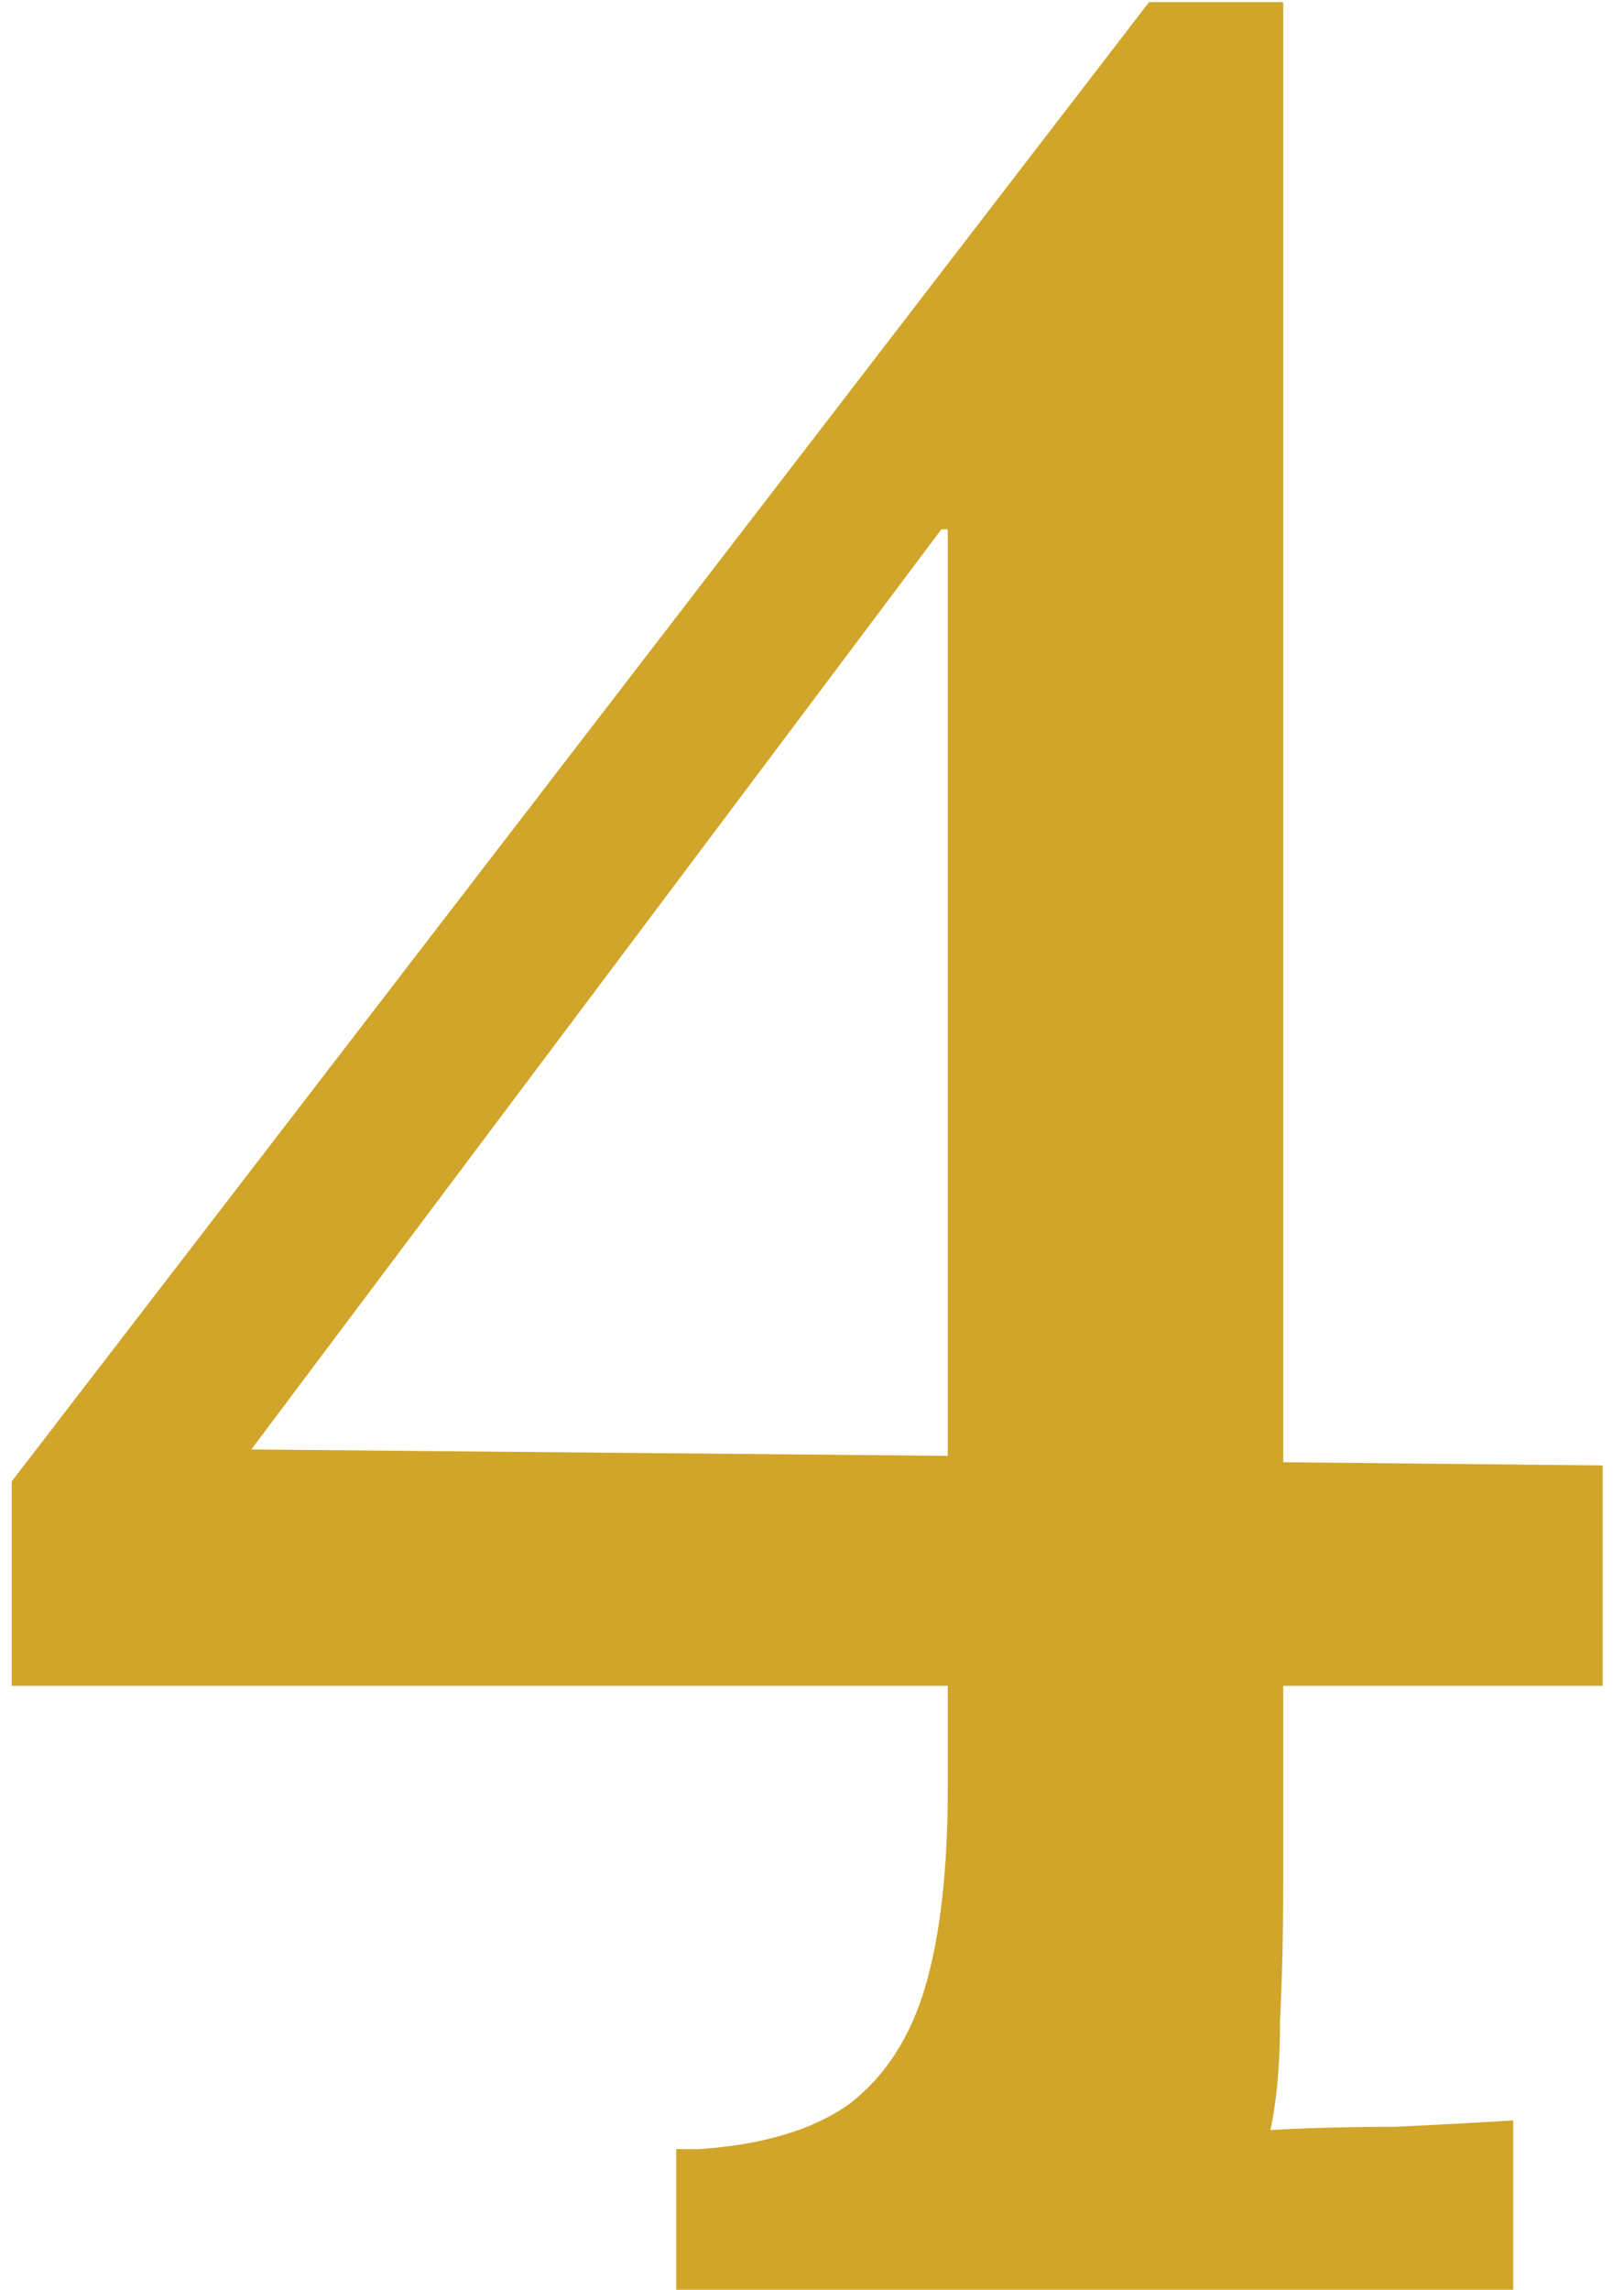 <?xml version="1.0" encoding="UTF-8"?> <svg xmlns="http://www.w3.org/2000/svg" width="61" height="86" viewBox="0 0 61 86" fill="none"><path d="M48.2 70.76C48.2 72.52 48.16 74.24 48.08 75.92C48.08 77.52 47.96 78.88 47.72 80C49.24 79.92 50.8 79.88 52.4 79.88C54.08 79.8 55.56 79.72 56.84 79.64V86H25.4V80.72H26.24C28.64 80.56 30.52 80 31.88 79.04C33.24 78 34.2 76.52 34.76 74.6C35.32 72.68 35.6 70.2 35.6 67.16V63.32H0.44V55.64L43.16 0.08H48.2V54.92L60.2 55.04V63.32H48.2V70.76ZM35.36 19.88L9.44 54.44L35.6 54.68V19.88H35.36Z" fill="#D1A52A"></path></svg> 